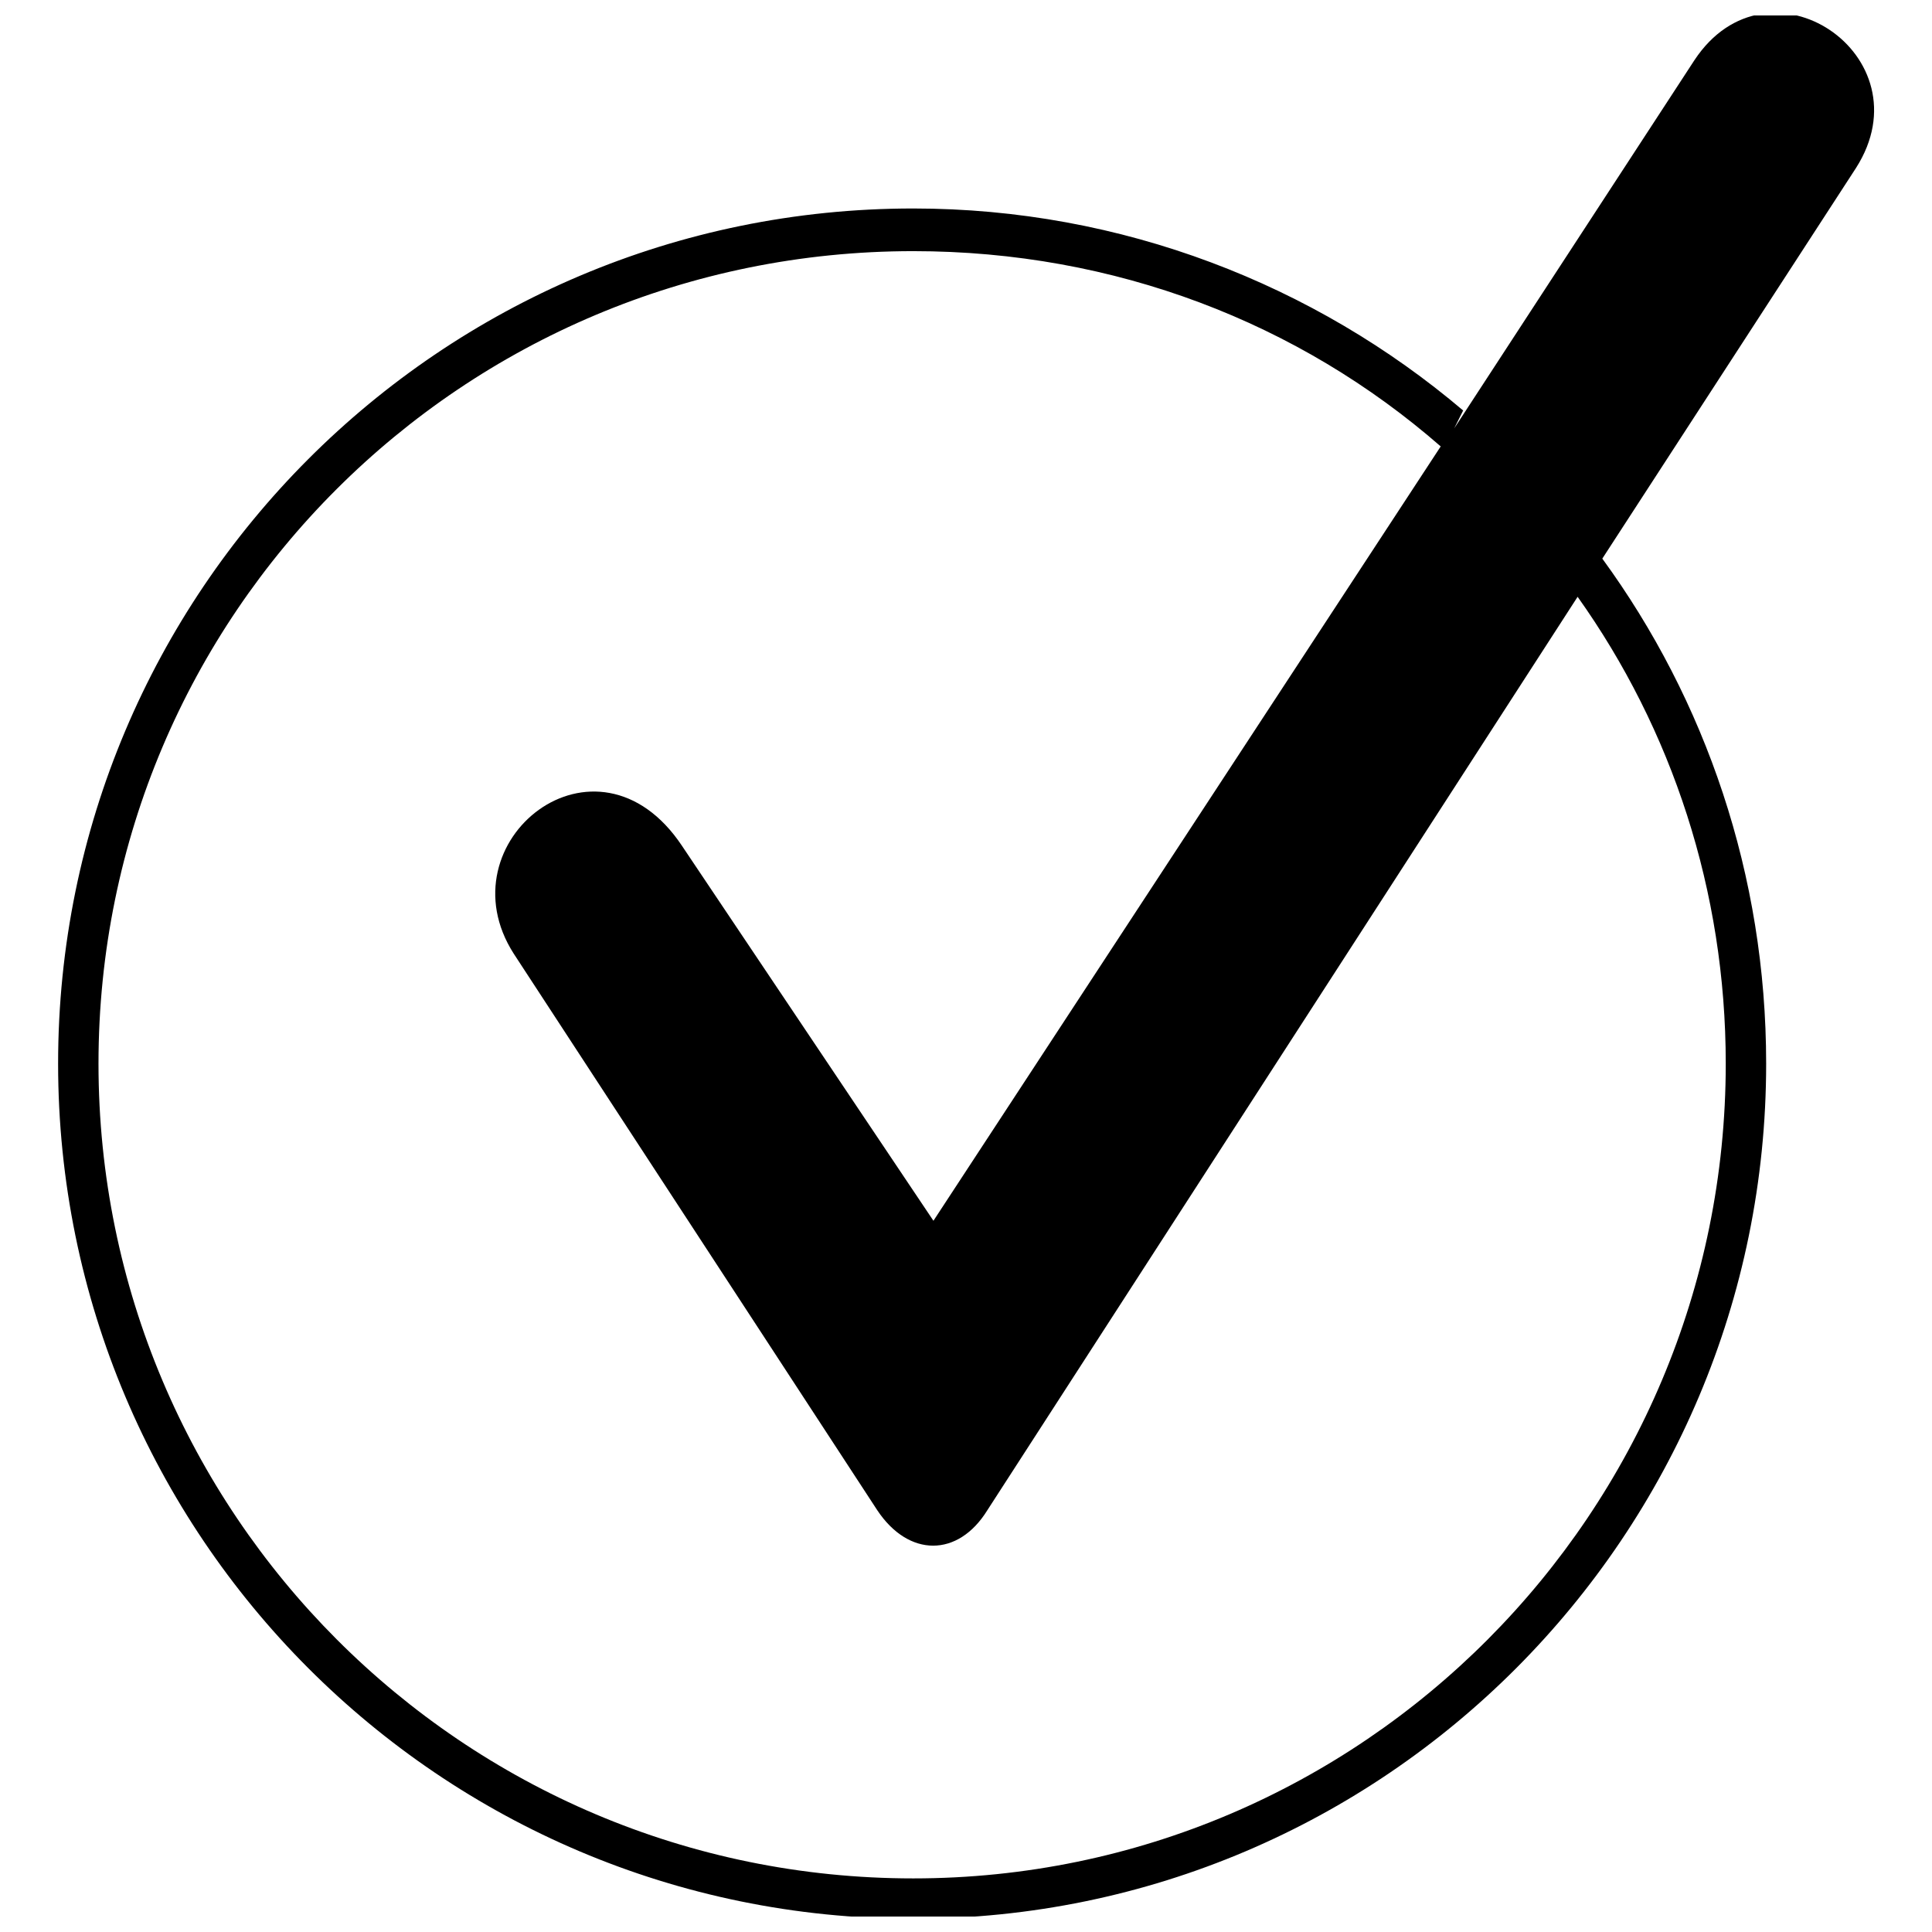 <?xml version="1.0" encoding="UTF-8"?>
<!-- The Best Svg Icon site in the world: iconSvg.co, Visit us! https://iconsvg.co -->
<svg width="800px" height="800px" version="1.1" viewBox="144 144 512 512" xmlns="http://www.w3.org/2000/svg">
 <defs>
  <clipPath id="a">
   <path d="m159 148.09h482v503.81h-482z"/>
  </clipPath>
 </defs>
 <g clip-path="url(#a)">
  <path d="m324.75 368.18 66.621 99.336 134.43-205.21c-37.473-32.715-86.25-51.75-139.78-51.75-119.56 0-215.92 96.359-215.92 215.32s96.359 215.92 215.92 215.92c118.96 0 215.32-96.957 215.32-215.92 0-45.801-14.277-88.629-39.258-123.72l-156.44 242.09c-7.734 12.492-20.82 12.492-29.145 0l-96.359-147.52c-19.035-29.742 22.008-62.457 44.609-28.551zm204.62-110.64 63.645-97.551c19.629-29.742 61.859-1.191 42.828 28.551l-67.215 103.5c27.363 37.473 43.422 83.867 43.422 133.83 0 124.91-101.12 226.62-226.03 226.62-125.51 0-226.62-101.71-226.62-226.62s101.12-226.62 226.62-226.62c55.316 0 106.47 20.223 145.73 53.535z" fill-rule="evenodd"/>
 </g>
</svg>